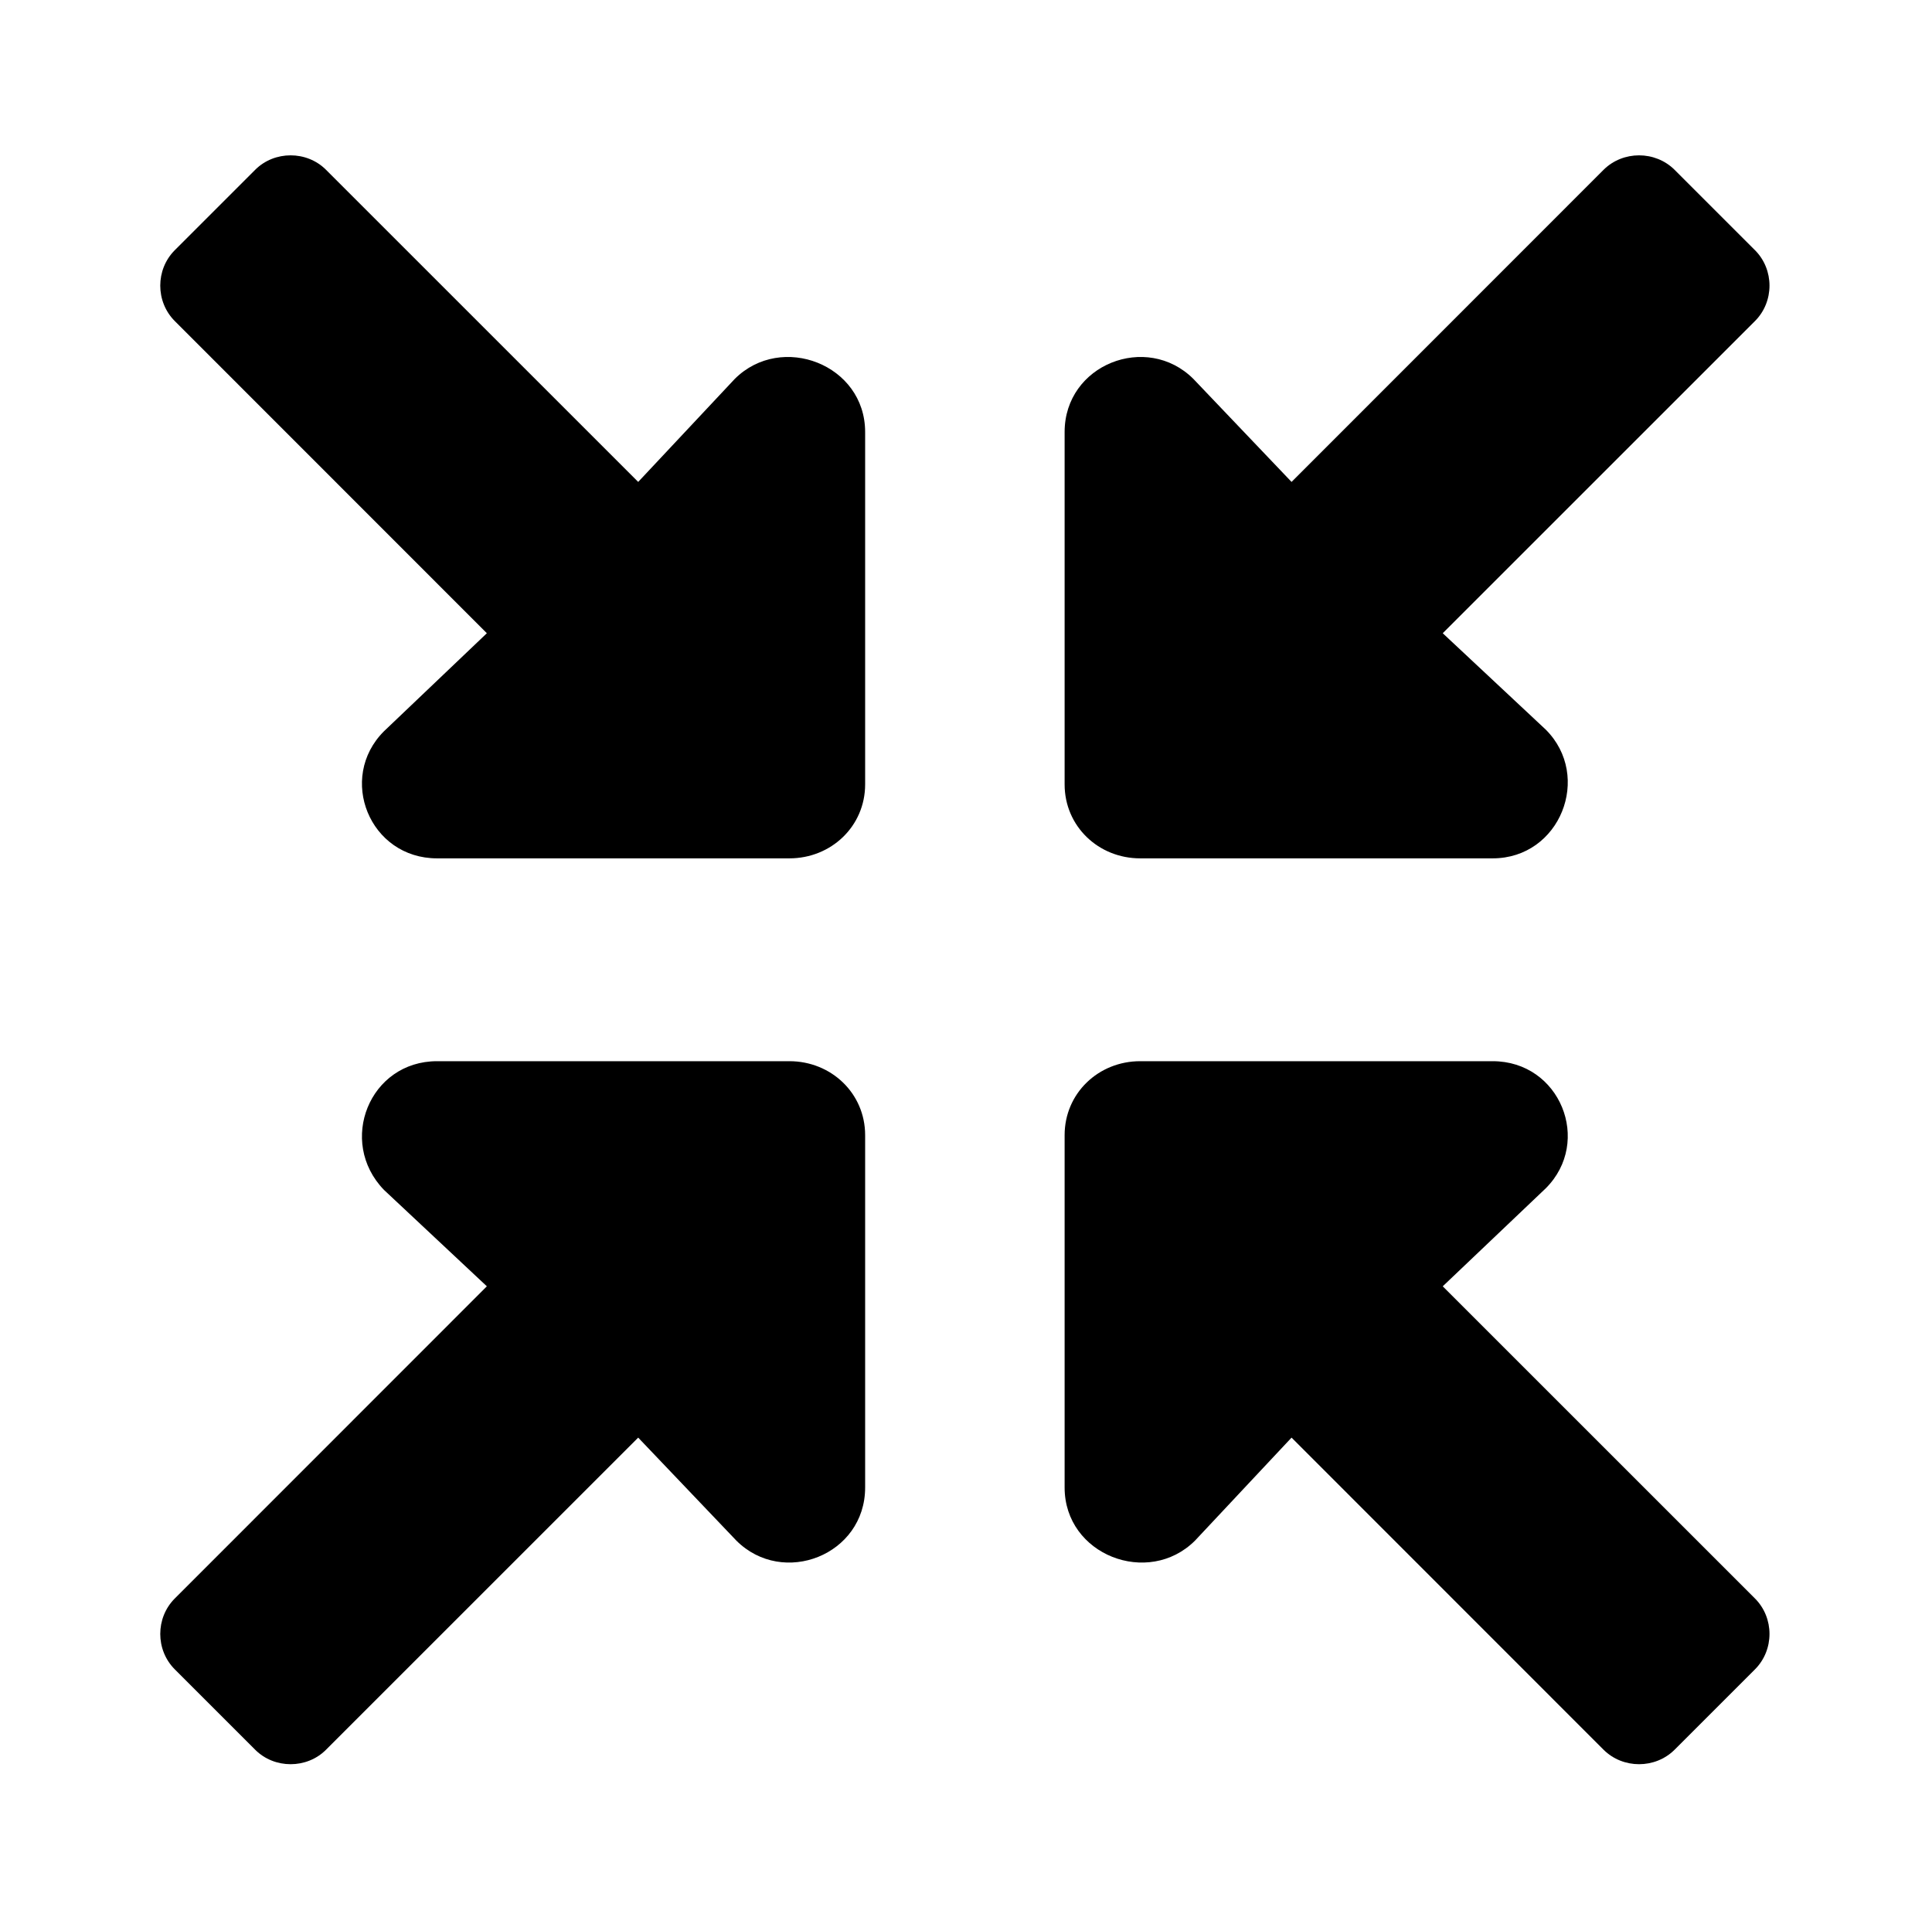 <?xml version='1.0' encoding='UTF-8'?>
<!-- This file was generated by dvisvgm 2.13.3 -->
<svg version='1.1' xmlns='http://www.w3.org/2000/svg' xmlns:xlink='http://www.w3.org/1999/xlink' viewBox='-193.083 -193.083 32.08 32'>
<title>\faCompressArrows*</title>
<desc Packages=''/>
<defs>
<path id='g0-227' d='M3.895-3.108H1.714C1.295-3.108 1.096-2.61 1.385-2.311L2.022-1.714L.09 .219C-.03 .339-.03 .538 .09 .658L.588 1.156C.707 1.275 .907 1.275 1.026 1.156L2.959-.777L3.567-.139C3.856 .149 4.364-.05 4.364-.468V-2.65C4.364-2.909 4.154-3.108 3.895-3.108ZM6.067-4.364H8.249C8.667-4.364 8.867-4.872 8.578-5.161L7.94-5.758L9.873-7.691C9.993-7.811 9.993-8.01 9.873-8.13L9.375-8.628C9.255-8.747 9.056-8.747 8.936-8.628L7.004-6.695L6.396-7.333C6.107-7.621 5.599-7.422 5.599-7.004V-4.822C5.599-4.563 5.808-4.364 6.067-4.364ZM7.94-1.714L8.578-2.321C8.867-2.61 8.667-3.108 8.249-3.108H6.067C5.808-3.108 5.599-2.909 5.599-2.65V-.468C5.599-.05 6.117 .149 6.406-.139L7.004-.777L8.936 1.156C9.056 1.275 9.255 1.275 9.375 1.156L9.873 .658C9.993 .538 9.993 .339 9.873 .219L7.94-1.714ZM3.557-7.333L2.959-6.695L1.026-8.628C.907-8.747 .707-8.747 .588-8.628L.09-8.13C-.03-8.01-.03-7.811 .09-7.691L2.022-5.758L1.385-5.151C1.096-4.862 1.295-4.364 1.714-4.364H3.895C4.154-4.364 4.364-4.563 4.364-4.822V-7.004C4.364-7.422 3.846-7.621 3.557-7.333Z'/>
</defs>
<g id='page1' transform='scale(2.682)'>
<use x='-71' y='-62.313' xlink:href='#g0-227'/>
</g>
</svg>

